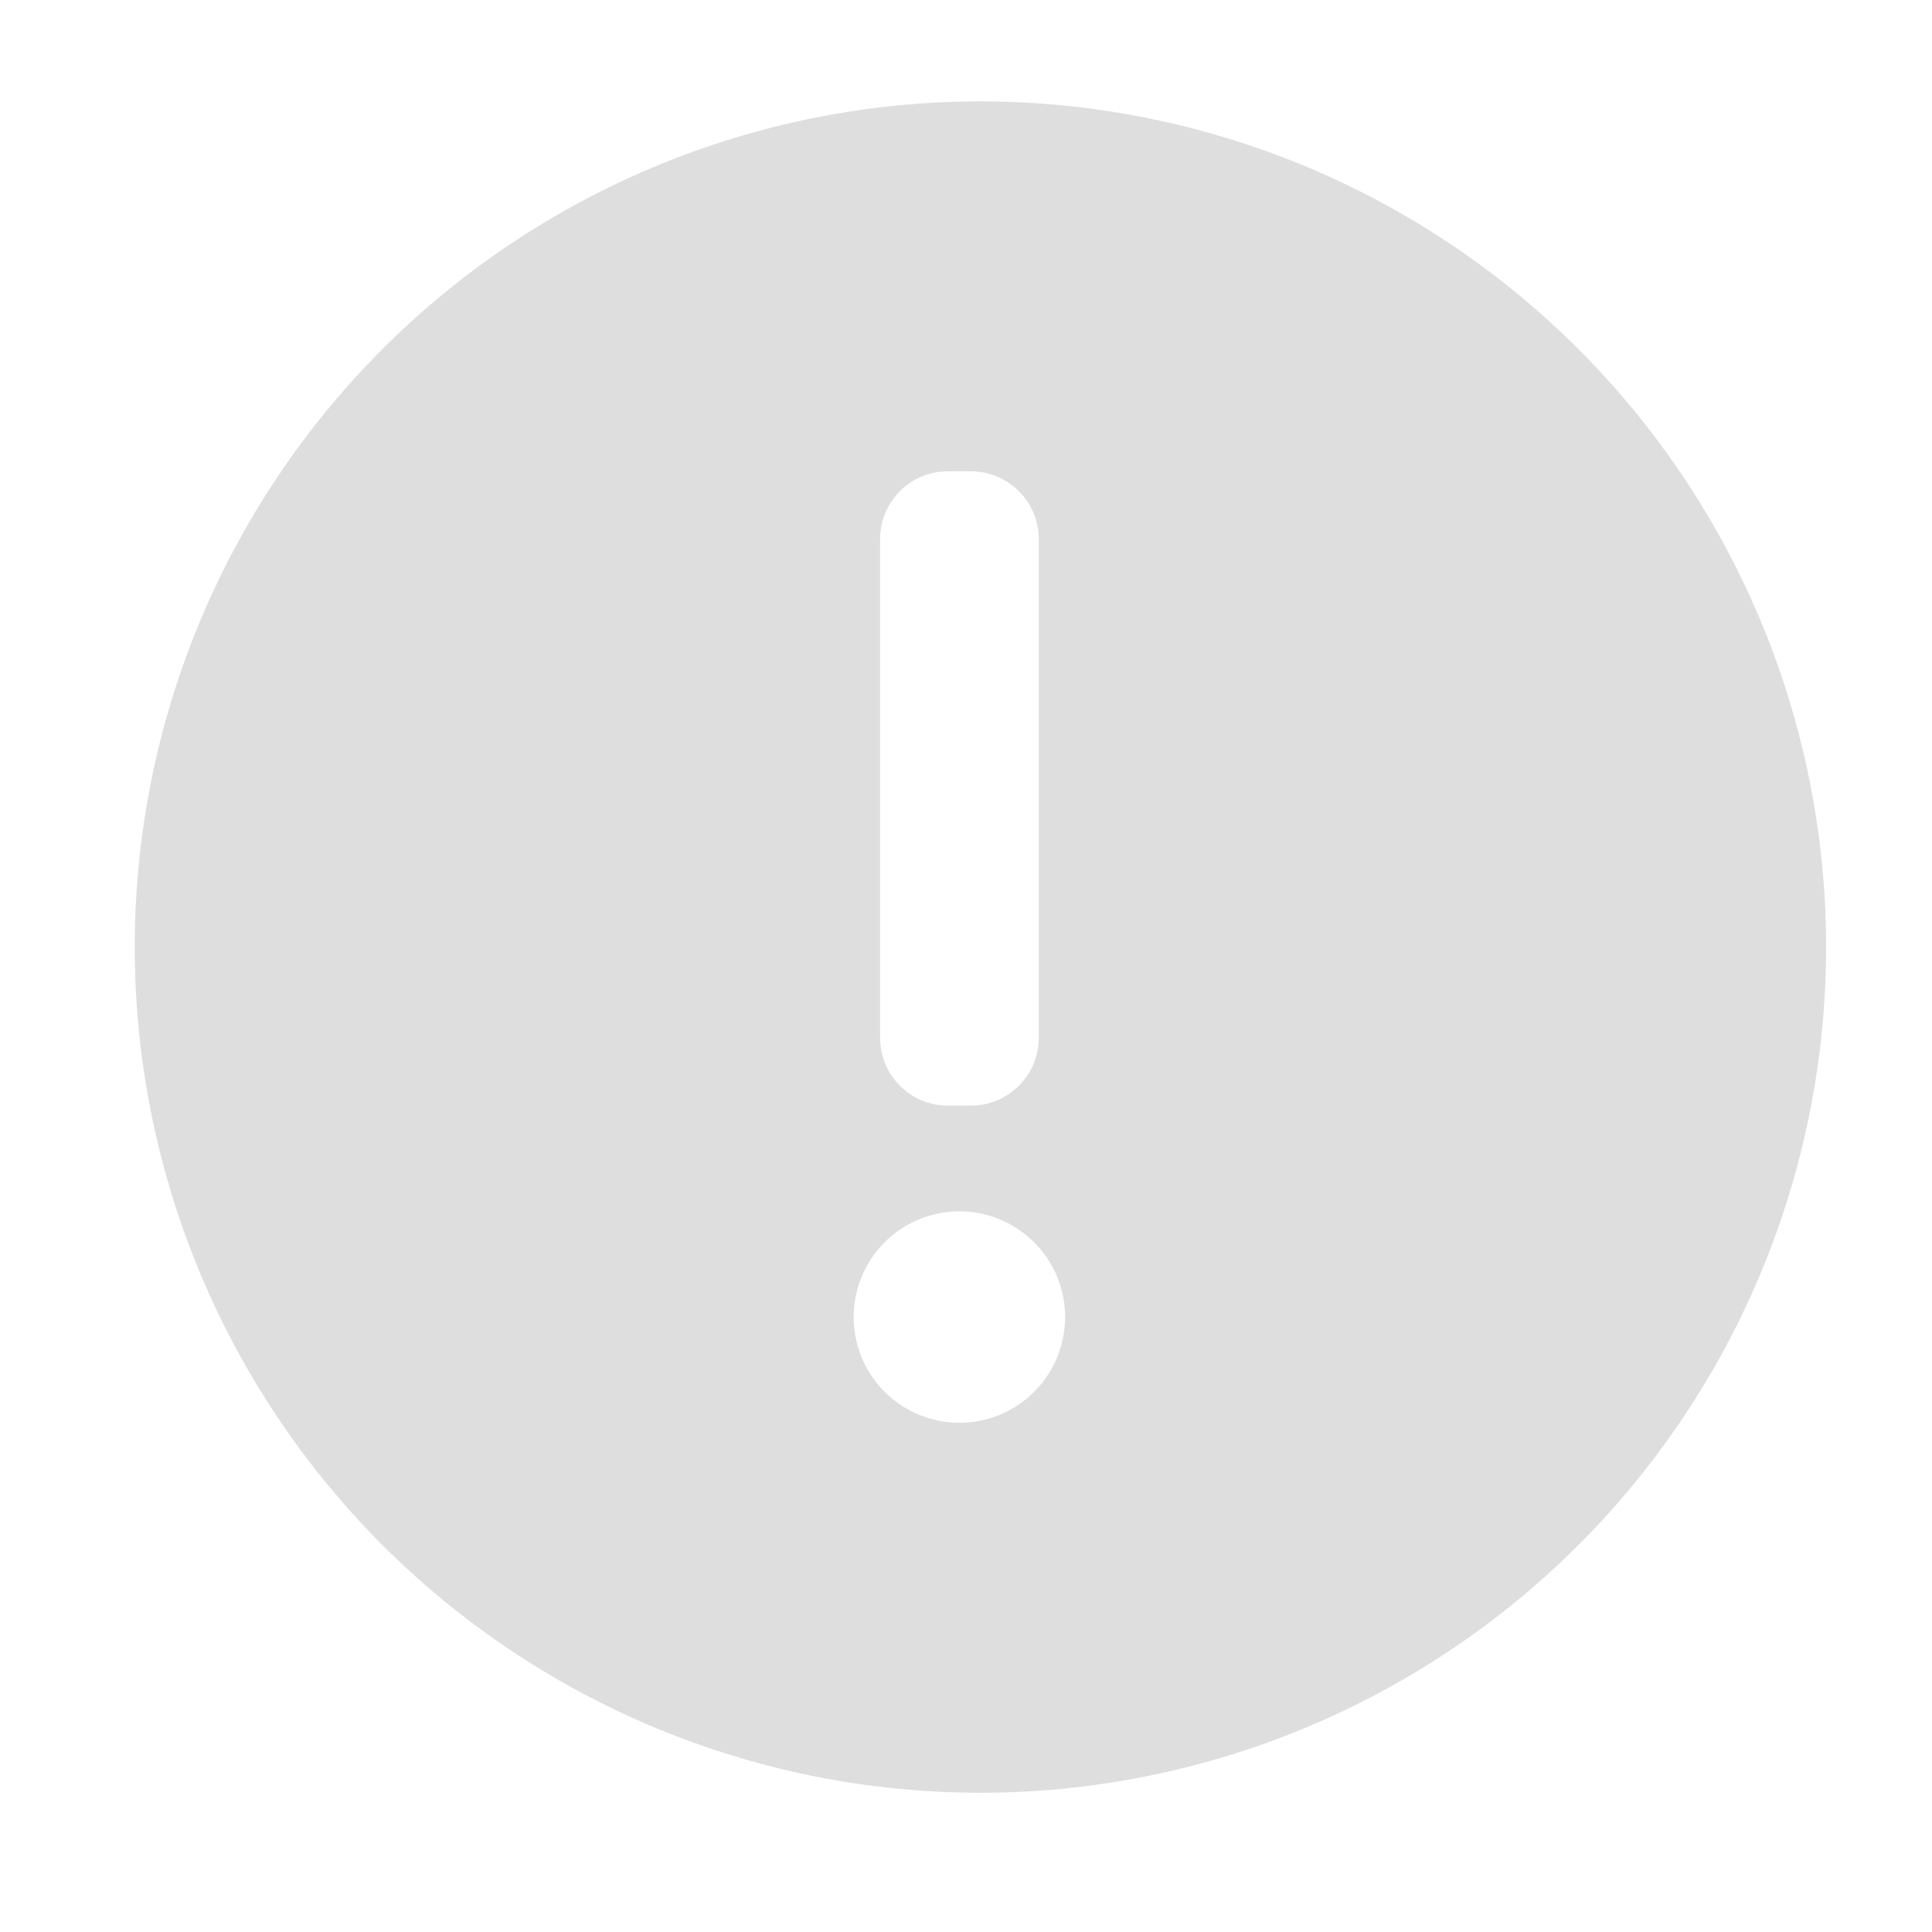 <svg width="16" height="16" enable-background="new" version="1.1" xmlns="http://www.w3.org/2000/svg" xmlns:osb="http://www.openswatchbook.org/uri/2009/osb">
 <title>Paper Symbolic Icon Theme</title>
 <defs>
  <filter color-interpolation-filters="sRGB">
   <feBlend in2="BackgroundImage" mode="darken"/>
  </filter>
 </defs>
 <g transform="translate(-365 251)">
  <g transform="translate(346.25 -247.5)" enable-background="new">
   <g transform="matrix(.521 0 0 .521 20.768 5.345)" fill="#fff">
    <g transform="matrix(.022 0 0 .022 -29.9 -.391)" fill="#fff"></g>
   </g>
  </g>
  <g transform="matrix(1 0 0 -1 365 -235)" enable-background="new" fill="#dedede">
   <g transform="matrix(.875 0 0 .875 -478.12 -651.69)" fill="#dedede">
    <g transform="translate(217.57 209.57)" fill="#dedede">
     <g transform="matrix(.667 0 0 .667 70.952 189.83)" fill="#dedede">
      <path transform="matrix(1.5 0 0 1.5 384.07 515.3)" d="m11 3a8 8 0 0 0-8 8 8 8 0 0 0 8 8 8 8 0 0 0 8-8 8 8 0 0 0-8-8zm-0.199 3.5a1 1 0 0 1 1 1 1 1 0 0 1-1 1 1 1 0 0 1-1-1 1 1 0 0 1 1-1zm-0.107 3h0.213c0.356 0 0.645 0.286 0.645 0.643v4.715c0 0.356-0.288 0.643-0.645 0.643h-0.213c-0.356 0-0.643-0.286-0.643-0.643v-4.715c0-0.356 0.286-0.643 0.643-0.643z" fill-rule="evenodd"/>
      <g transform="translate(-4.4108e-7 .391)" stroke="#fff" stroke-width=".6"></g>
     </g>
    </g>
   </g>
  </g>
  <g transform="translate(324.04 -243.34)"></g>
 </g>
</svg>
